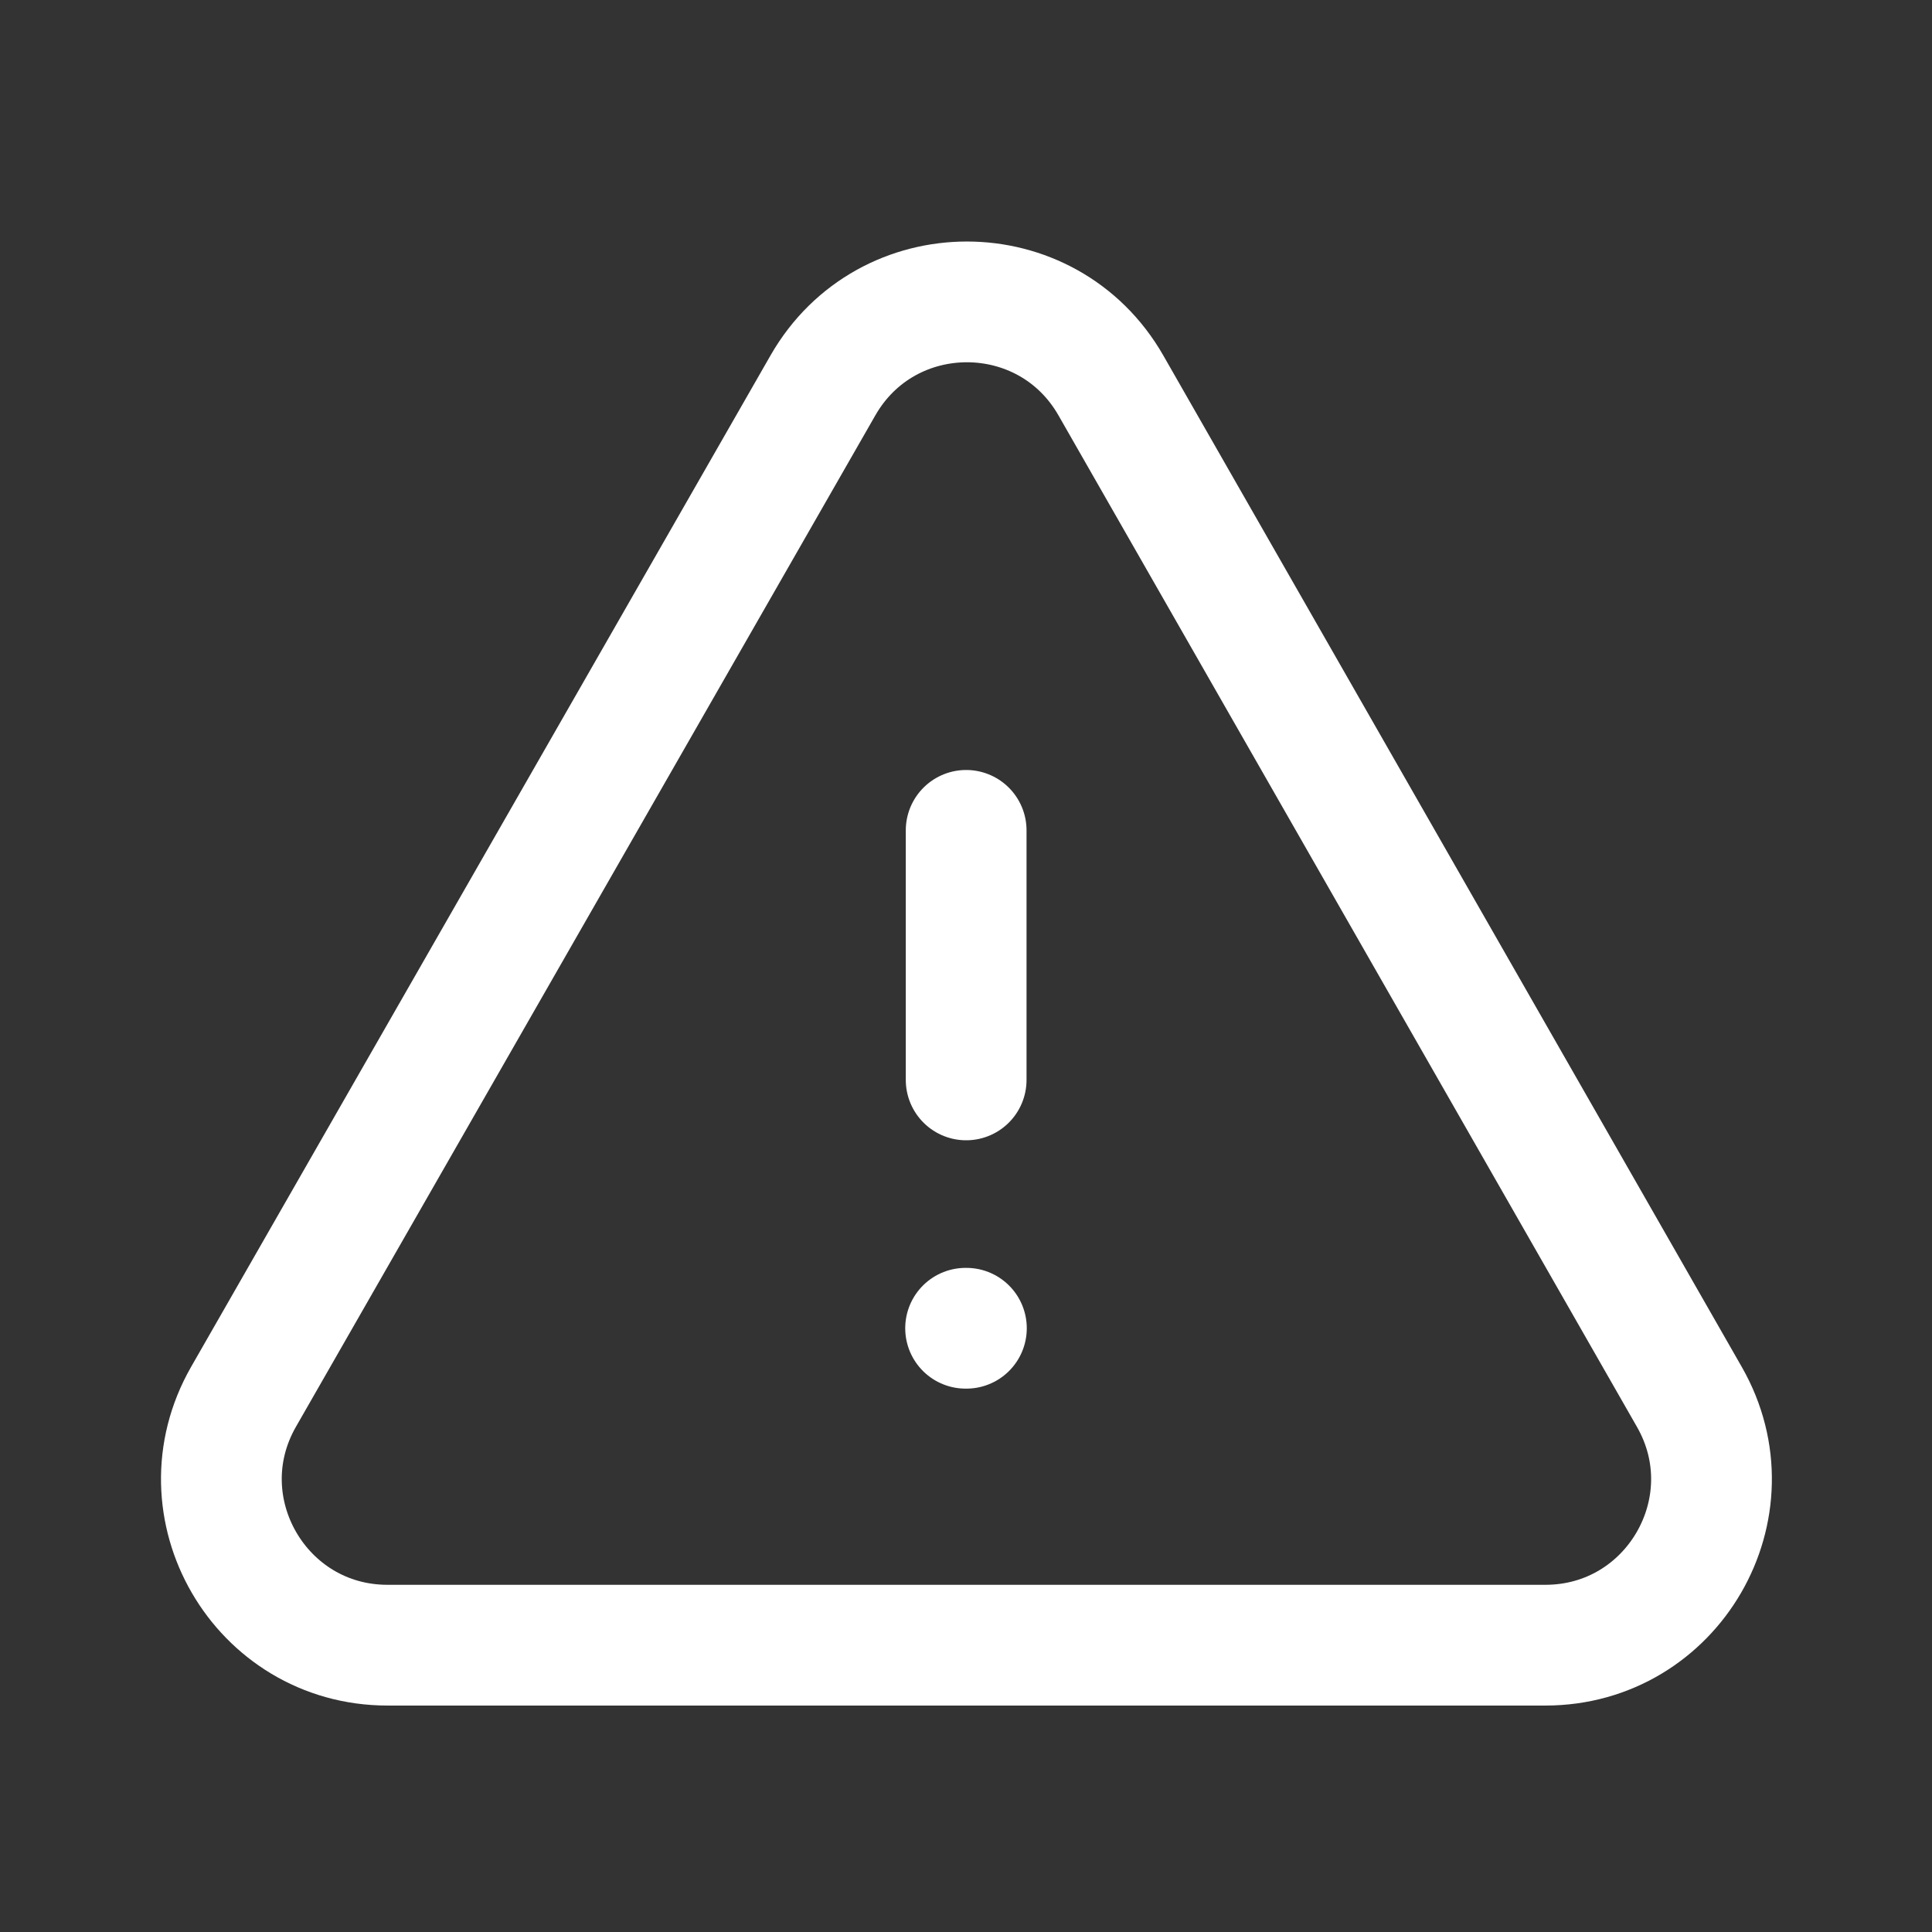 <?xml version="1.0" encoding="UTF-8"?> <svg xmlns="http://www.w3.org/2000/svg" xmlns:xlink="http://www.w3.org/1999/xlink" width="24" height="24" viewBox="0 0 24 24" version="1.1"><rect x="0" y="0" width="24" height="24" fill="#333333" stroke="none"/><title>Iconly/Light/Danger Triangle</title><g id="Iconly/Light/Danger-Triangle" stroke="none" stroke-width="1.5" fill="none" fill-rule="evenodd" stroke-linecap="round" stroke-linejoin="round"><g id="Danger-Triangle" transform="translate(2, 3)" stroke="#FFFFFF"><path d="M2.814,17.437 L17.197,17.437 C18.779,17.437 19.772,15.727 18.986,14.353 L11.8,1.788 C11.009,0.405 9.015,0.404 8.223,1.787 L1.025,14.352 C0.239,15.726 1.231,17.437 2.814,17.437 Z" id="Stroke-1" stroke-width="1.5"></path><line x1="10.002" y1="10.415" x2="10.002" y2="7.315" id="Stroke-3" stroke-width="1.5"></line><line x1="9.995" y1="13.5" x2="10.005" y2="13.5" id="Stroke-2" stroke-width="1.5"></line></g></g></svg> 